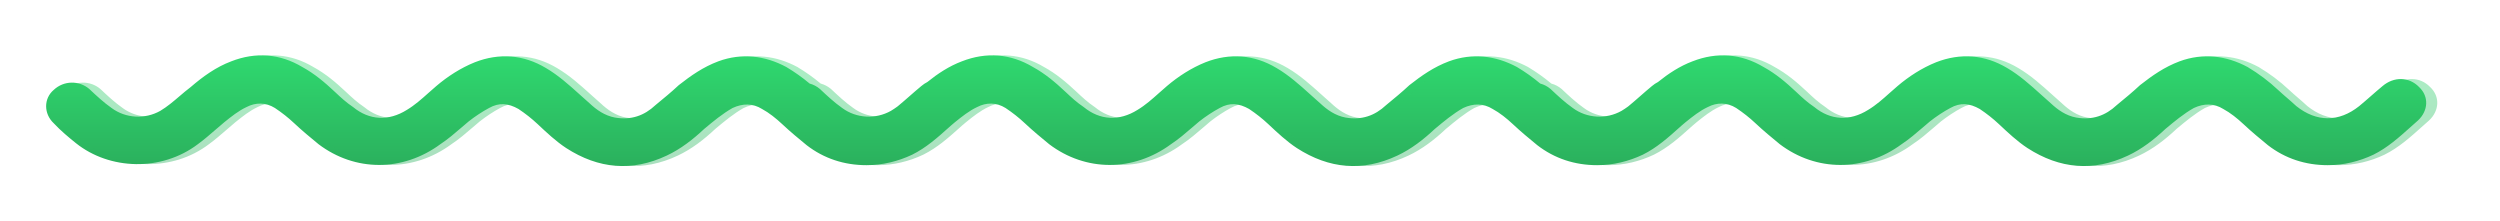 <svg width="271" height="24" viewBox="0 0 271 24" fill="none" xmlns="http://www.w3.org/2000/svg">
<path fill-rule="evenodd" clip-rule="evenodd" d="M173.129 17.905C170.709 17.905 168.509 17.182 166.639 15.736C165.759 15.013 164.879 14.29 163.999 13.463C163.339 12.844 162.569 12.224 161.799 11.811C160.809 11.191 159.71 11.191 158.61 11.707C157.51 12.327 156.52 13.154 155.53 13.98C154.32 15.116 153 16.149 151.46 16.872C147.72 18.628 144.091 18.319 140.571 16.046C139.471 15.323 138.481 14.393 137.491 13.463C136.831 12.844 136.171 12.327 135.401 11.811C134.301 11.191 133.311 11.088 132.212 11.707C131.442 12.121 130.672 12.637 130.012 13.154C129.759 13.364 129.506 13.582 129.252 13.801L129.252 13.802C128.509 14.441 127.751 15.094 126.932 15.633C122.862 18.628 117.693 18.628 113.733 15.633C112.853 14.91 111.973 14.187 111.093 13.36C110.433 12.74 109.773 12.224 109.003 11.707C108.013 11.088 106.913 11.088 105.923 11.604C105.043 12.017 104.273 12.637 103.504 13.257C103.359 13.377 103.218 13.498 103.077 13.618L102.887 13.788C101.645 14.901 100.409 16.008 98.878 16.769C97.338 17.492 95.689 17.905 93.929 17.905C91.509 17.905 89.309 17.182 87.439 15.736C86.559 15.013 85.679 14.29 84.799 13.463C84.139 12.844 83.369 12.224 82.6 11.811C81.61 11.191 80.51 11.191 79.41 11.707C78.31 12.327 77.32 13.154 76.33 13.98C75.12 15.116 73.8 16.149 72.26 16.872C68.52 18.628 64.891 18.319 61.371 16.046C60.271 15.323 59.281 14.393 58.291 13.463C57.631 12.844 56.971 12.327 56.201 11.811C55.101 11.191 54.111 11.088 53.012 11.707C52.242 12.121 51.472 12.637 50.812 13.154C50.559 13.364 50.306 13.582 50.052 13.801L50.052 13.802C49.309 14.441 48.551 15.094 47.732 15.633C43.662 18.628 38.493 18.628 34.533 15.633C33.653 14.91 32.773 14.187 31.893 13.36C31.233 12.74 30.573 12.224 29.803 11.707C28.813 11.088 27.713 11.088 26.724 11.604C25.843 12.017 25.074 12.637 24.304 13.257L24.304 13.257C23.983 13.525 23.673 13.793 23.368 14.057L23.368 14.057C22.732 14.608 22.113 15.144 21.444 15.633C17.484 18.628 11.874 18.422 8.245 15.53C7.475 14.91 6.595 14.187 5.825 13.36C4.725 12.327 4.725 10.674 5.825 9.745C6.925 8.712 8.575 8.712 9.675 9.641L9.675 9.641C10.445 10.364 11.215 11.088 12.095 11.707C13.634 12.844 15.724 12.947 17.374 12.017C18.128 11.566 18.797 10.995 19.461 10.428C19.861 10.086 20.26 9.746 20.674 9.435C21.994 8.298 23.424 7.265 25.074 6.646C27.713 5.613 30.353 5.819 32.773 7.265C34.093 7.989 35.193 8.918 36.293 9.951L36.293 9.951C36.953 10.571 37.503 11.088 38.273 11.604C40.032 13.05 42.122 13.154 44.102 11.914C44.962 11.4 45.71 10.73 46.427 10.089C46.719 9.827 47.005 9.571 47.292 9.331C48.502 8.298 49.932 7.369 51.472 6.749C54.111 5.716 56.751 5.923 59.171 7.369C60.541 8.173 61.711 9.227 62.888 10.288L62.888 10.288L62.888 10.288C63.224 10.59 63.559 10.893 63.901 11.191C64.671 11.914 65.551 12.534 66.651 12.74C68.41 13.05 69.84 12.534 71.05 11.398L71.05 11.397L71.05 11.397C71.93 10.674 72.81 9.951 73.58 9.228C74.9 8.195 76.22 7.265 77.87 6.646C80.4 5.716 82.93 6.026 85.239 7.265C86.143 7.806 86.985 8.403 87.766 9.059C88.165 9.167 88.545 9.363 88.875 9.641C89.644 10.364 90.415 11.088 91.294 11.707C92.834 12.844 94.924 12.947 96.574 12.017C96.813 11.874 97.043 11.72 97.268 11.556C97.291 11.538 97.315 11.52 97.338 11.501C97.778 11.139 98.191 10.778 98.603 10.416C99.016 10.055 99.428 9.693 99.868 9.331C100.076 9.154 100.297 9.007 100.525 8.891C101.663 7.974 102.891 7.165 104.273 6.646C106.913 5.613 109.553 5.819 111.973 7.265C113.293 7.989 114.393 8.918 115.493 9.951C116.153 10.571 116.703 11.088 117.473 11.604C119.232 13.05 121.322 13.154 123.302 11.914C124.162 11.4 124.91 10.73 125.627 10.089C125.919 9.827 126.205 9.571 126.492 9.331C127.702 8.298 129.132 7.369 130.672 6.749C133.311 5.716 135.951 5.923 138.371 7.369C139.741 8.173 140.911 9.227 142.088 10.288L142.088 10.288C142.423 10.59 142.759 10.893 143.101 11.191C143.871 11.914 144.751 12.534 145.851 12.74C147.61 13.05 149.04 12.534 150.25 11.398C151.13 10.674 152.01 9.951 152.78 9.228C154.1 8.195 155.42 7.265 157.07 6.646C159.6 5.716 162.129 6.026 164.439 7.265C165.343 7.806 166.185 8.403 166.966 9.059C167.365 9.167 167.745 9.363 168.075 9.641C168.844 10.364 169.614 11.088 170.494 11.707C172.034 12.844 174.124 12.947 175.774 12.017C176.013 11.874 176.244 11.719 176.468 11.556C176.491 11.538 176.515 11.52 176.538 11.501C176.978 11.139 177.391 10.778 177.803 10.416L177.804 10.415C178.216 10.054 178.628 9.693 179.068 9.331C179.276 9.154 179.496 9.007 179.725 8.891C180.863 7.974 182.091 7.165 183.473 6.646C186.113 5.613 188.753 5.819 191.173 7.265C192.493 7.989 193.593 8.918 194.693 9.951C195.353 10.571 195.903 11.088 196.672 11.604C198.432 13.05 200.522 13.154 202.502 11.914C203.362 11.4 204.11 10.73 204.826 10.089C205.118 9.827 205.405 9.571 205.692 9.331C206.902 8.298 208.332 7.369 209.872 6.749C212.511 5.716 215.151 5.923 217.571 7.369C218.941 8.173 220.11 9.227 221.288 10.288C221.623 10.59 221.959 10.893 222.301 11.191C223.071 11.914 223.951 12.534 225.05 12.74C226.81 13.05 228.24 12.534 229.45 11.398L229.451 11.397C230.33 10.674 231.21 9.951 231.98 9.228C233.3 8.195 234.62 7.265 236.27 6.646C238.799 5.716 241.329 6.026 243.639 7.265C244.849 7.989 245.949 8.815 246.939 9.745C247.269 10.055 247.599 10.339 247.929 10.623C248.259 10.907 248.589 11.191 248.919 11.501C251.119 13.257 253.538 13.257 255.738 11.501C256.178 11.139 256.591 10.778 257.003 10.416C257.416 10.055 257.828 9.693 258.268 9.331C259.478 8.298 261.128 8.298 262.228 9.435C263.328 10.468 263.218 12.017 262.118 13.05C261.838 13.294 261.563 13.541 261.287 13.788C260.045 14.901 258.809 16.008 257.278 16.769C255.738 17.492 254.088 17.905 252.329 17.905C249.909 17.905 247.709 17.182 245.839 15.736C244.959 15.013 244.079 14.29 243.199 13.463C242.539 12.844 241.769 12.224 240.999 11.811C240.009 11.191 238.909 11.191 237.81 11.707C236.71 12.327 235.72 13.154 234.73 13.98C233.52 15.116 232.2 16.149 230.66 16.872C226.92 18.628 223.291 18.319 219.771 16.046C218.671 15.323 217.681 14.393 216.691 13.463C216.031 12.844 215.371 12.327 214.601 11.811C213.501 11.191 212.511 11.088 211.411 11.707C210.641 12.121 209.872 12.637 209.212 13.154C208.959 13.364 208.706 13.582 208.452 13.802C207.709 14.441 206.951 15.094 206.132 15.633C202.062 18.628 196.892 18.628 192.933 15.633L192.932 15.633C192.053 14.909 191.173 14.187 190.293 13.36C189.633 12.74 188.973 12.224 188.203 11.707C187.213 11.088 186.113 11.088 185.123 11.604C184.243 12.017 183.473 12.637 182.703 13.257C182.559 13.377 182.418 13.498 182.277 13.617C182.214 13.674 182.151 13.731 182.087 13.788C180.845 14.901 179.609 16.008 178.078 16.769C176.538 17.492 174.888 17.905 173.129 17.905Z" fill="url(#paint0_linear_154_638)"/>
<g opacity="0.4" filter="url(#filter0_f_154_638)">
<path fill-rule="evenodd" clip-rule="evenodd" d="M174.329 17.905C171.909 17.905 169.709 17.182 167.839 15.736C166.959 15.013 166.079 14.29 165.199 13.463C164.539 12.844 163.769 12.224 162.999 11.811C162.009 11.191 160.909 11.191 159.81 11.707C158.71 12.327 157.72 13.154 156.73 13.98C155.52 15.116 154.2 16.149 152.66 16.872C148.92 18.628 145.291 18.319 141.771 16.046C140.671 15.323 139.681 14.393 138.691 13.463C138.031 12.844 137.371 12.327 136.601 11.811C135.501 11.191 134.511 11.088 133.411 11.707C132.641 12.121 131.872 12.637 131.212 13.154C130.959 13.364 130.706 13.582 130.452 13.801L130.452 13.802C129.709 14.441 128.951 15.094 128.132 15.633C124.062 18.628 118.892 18.628 114.933 15.633C114.053 14.91 113.173 14.187 112.293 13.36C111.633 12.74 110.973 12.224 110.203 11.707C109.213 11.088 108.113 11.088 107.123 11.604C106.243 12.017 105.473 12.637 104.703 13.257C104.56 13.377 104.418 13.497 104.278 13.617L104.087 13.788C102.845 14.901 101.609 16.008 100.078 16.769C98.538 17.492 96.888 17.905 95.129 17.905C92.709 17.905 90.509 17.182 88.639 15.736C87.759 15.013 86.879 14.29 85.999 13.463C85.339 12.844 84.569 12.224 83.799 11.811C82.809 11.191 81.71 11.191 80.61 11.707C79.51 12.327 78.52 13.154 77.53 13.98C76.32 15.116 75 16.149 73.46 16.872C69.72 18.628 66.091 18.319 62.571 16.046C61.471 15.323 60.481 14.393 59.491 13.463C58.831 12.844 58.171 12.327 57.401 11.811C56.301 11.191 55.312 11.088 54.212 11.707C53.442 12.121 52.672 12.637 52.012 13.154C51.759 13.364 51.506 13.582 51.252 13.801L51.252 13.802C50.509 14.441 49.751 15.094 48.932 15.633C44.862 18.628 39.693 18.628 35.733 15.633C34.853 14.91 33.973 14.187 33.093 13.36C32.433 12.74 31.773 12.224 31.003 11.707C30.013 11.088 28.913 11.088 27.923 11.604C27.044 12.017 26.273 12.637 25.504 13.257L25.504 13.257C25.183 13.525 24.873 13.793 24.568 14.057L24.568 14.057C23.931 14.608 23.313 15.144 22.644 15.633C18.684 18.628 13.075 18.422 9.445 15.53C8.675 14.91 7.795 14.187 7.025 13.36C5.925 12.327 5.925 10.674 7.025 9.745C8.125 8.712 9.775 8.712 10.875 9.641L10.875 9.641C11.645 10.364 12.415 11.088 13.294 11.707C14.834 12.844 16.924 12.947 18.574 12.017C19.328 11.566 19.997 10.995 20.661 10.428C21.061 10.086 21.46 9.746 21.874 9.435C23.194 8.298 24.624 7.265 26.273 6.646C28.913 5.613 31.553 5.819 33.973 7.265C35.293 7.989 36.393 8.918 37.493 9.951L37.493 9.951C38.153 10.571 38.703 11.088 39.473 11.604C41.233 13.05 43.322 13.154 45.302 11.914C46.162 11.4 46.91 10.73 47.627 10.089C47.919 9.827 48.205 9.571 48.492 9.331C49.702 8.298 51.132 7.369 52.672 6.749C55.312 5.716 57.951 5.923 60.371 7.369C61.741 8.173 62.911 9.227 64.088 10.288L64.088 10.288L64.088 10.288C64.423 10.59 64.759 10.893 65.101 11.191C65.871 11.914 66.751 12.534 67.851 12.74C69.61 13.05 71.04 12.534 72.25 11.398L72.25 11.397L72.25 11.397C73.13 10.674 74.01 9.951 74.78 9.228C76.1 8.195 77.42 7.265 79.07 6.646C81.6 5.716 84.129 6.026 86.439 7.265C87.343 7.806 88.185 8.403 88.966 9.059C89.365 9.167 89.745 9.363 90.075 9.641C90.844 10.364 91.614 11.088 92.494 11.707C94.034 12.844 96.124 12.947 97.774 12.017C98.013 11.874 98.244 11.719 98.468 11.556C98.492 11.538 98.515 11.519 98.538 11.501C98.978 11.139 99.391 10.778 99.803 10.416C100.216 10.055 100.628 9.693 101.068 9.331C101.276 9.154 101.496 9.007 101.725 8.891C102.863 7.974 104.091 7.165 105.473 6.646C108.113 5.613 110.753 5.819 113.173 7.265C114.493 7.989 115.593 8.918 116.693 9.951C117.353 10.571 117.903 11.088 118.672 11.604C120.432 13.05 122.522 13.154 124.502 11.914C125.362 11.4 126.11 10.73 126.826 10.089C127.118 9.827 127.405 9.571 127.692 9.331C128.902 8.298 130.332 7.369 131.872 6.749C134.511 5.716 137.151 5.923 139.571 7.369C140.941 8.173 142.11 9.227 143.288 10.288L143.288 10.288C143.623 10.59 143.959 10.893 144.301 11.191C145.071 11.914 145.951 12.534 147.05 12.74C148.81 13.05 150.24 12.534 151.45 11.398L151.451 11.397C152.33 10.674 153.21 9.951 153.98 9.228C155.3 8.195 156.62 7.265 158.27 6.646C160.799 5.716 163.329 6.026 165.639 7.265C166.543 7.806 167.385 8.403 168.166 9.059C168.565 9.167 168.945 9.363 169.274 9.641C170.044 10.364 170.814 11.088 171.694 11.707C173.234 12.844 175.324 12.947 176.974 12.017C177.213 11.874 177.444 11.719 177.668 11.556C177.692 11.538 177.715 11.519 177.738 11.501C178.178 11.139 178.591 10.778 179.003 10.416C179.416 10.055 179.828 9.693 180.268 9.331C180.476 9.154 180.696 9.007 180.925 8.891C182.063 7.974 183.291 7.165 184.673 6.646C187.313 5.613 189.953 5.819 192.373 7.265C193.693 7.989 194.793 8.918 195.893 9.951C196.552 10.571 197.102 11.088 197.872 11.604C199.632 13.05 201.722 13.154 203.702 11.914C204.562 11.4 205.31 10.73 206.026 10.089C206.318 9.827 206.605 9.571 206.892 9.331C208.102 8.298 209.532 7.369 211.071 6.749C213.711 5.716 216.351 5.923 218.771 7.369C220.141 8.173 221.31 9.227 222.488 10.288C222.823 10.59 223.159 10.893 223.501 11.191C224.271 11.914 225.15 12.534 226.25 12.74C228.01 13.05 229.44 12.534 230.65 11.398L230.65 11.397C231.53 10.674 232.41 9.951 233.18 9.228C234.5 8.195 235.82 7.265 237.47 6.646C239.999 5.716 242.529 6.026 244.839 7.265C246.049 7.989 247.149 8.815 248.139 9.745C248.469 10.055 248.799 10.339 249.129 10.623C249.459 10.907 249.789 11.191 250.119 11.501C252.319 13.257 254.738 13.257 256.938 11.501C257.378 11.139 257.791 10.778 258.203 10.416C258.616 10.055 259.028 9.693 259.468 9.331C260.678 8.298 262.328 8.298 263.428 9.435C264.528 10.468 264.418 12.017 263.318 13.05C263.038 13.294 262.763 13.541 262.487 13.788C261.245 14.901 260.009 16.008 258.478 16.769C256.938 17.492 255.288 17.905 253.528 17.905C251.109 17.905 248.909 17.182 247.039 15.736C246.159 15.013 245.279 14.29 244.399 13.463C243.739 12.844 242.969 12.224 242.199 11.811C241.209 11.191 240.109 11.191 239.009 11.707C237.91 12.327 236.92 13.154 235.93 13.98C234.72 15.116 233.4 16.149 231.86 16.872C228.12 18.628 224.49 18.319 220.971 16.046C219.871 15.323 218.881 14.393 217.891 13.463C217.231 12.844 216.571 12.327 215.801 11.811C214.701 11.191 213.711 11.088 212.611 11.707C211.841 12.121 211.071 12.637 210.411 13.154C210.159 13.364 209.906 13.582 209.652 13.802C208.909 14.441 208.151 15.094 207.332 15.633C203.262 18.628 198.092 18.628 194.133 15.633L194.132 15.633C193.253 14.909 192.373 14.187 191.493 13.36C190.833 12.74 190.173 12.224 189.403 11.707C188.413 11.088 187.313 11.088 186.323 11.604C185.443 12.017 184.673 12.637 183.903 13.257C183.759 13.377 183.618 13.497 183.478 13.617C183.414 13.674 183.351 13.731 183.287 13.788C182.045 14.901 180.809 16.008 179.278 16.769C177.738 17.492 176.088 17.905 174.329 17.905Z" fill="url(#paint1_linear_154_638)"/>
</g>
<defs>
<filter id="filter0_f_154_638" x="0.2" y="0" width="270" height="24" filterUnits="userSpaceOnUse" color-interpolation-filters="sRGB">
<feFlood flood-opacity="0" result="BackgroundImageFix"/>
<feBlend mode="normal" in="SourceGraphic" in2="BackgroundImageFix" result="shape"/>
<feGaussianBlur stdDeviation="3" result="effect1_foregroundBlur_154_638"/>
</filter>
<linearGradient id="paint0_linear_154_638" x1="134" y1="6" x2="134" y2="18" gradientUnits="userSpaceOnUse">
<stop stop-color="#2FD96F"/>
<stop offset="1" stop-color="#2BB05D"/>
</linearGradient>
<linearGradient id="paint1_linear_154_638" x1="135.2" y1="6" x2="135.2" y2="18" gradientUnits="userSpaceOnUse">
<stop stop-color="#2FD96F"/>
<stop offset="1" stop-color="#2BB05D"/>
</linearGradient>
</defs>
</svg>
